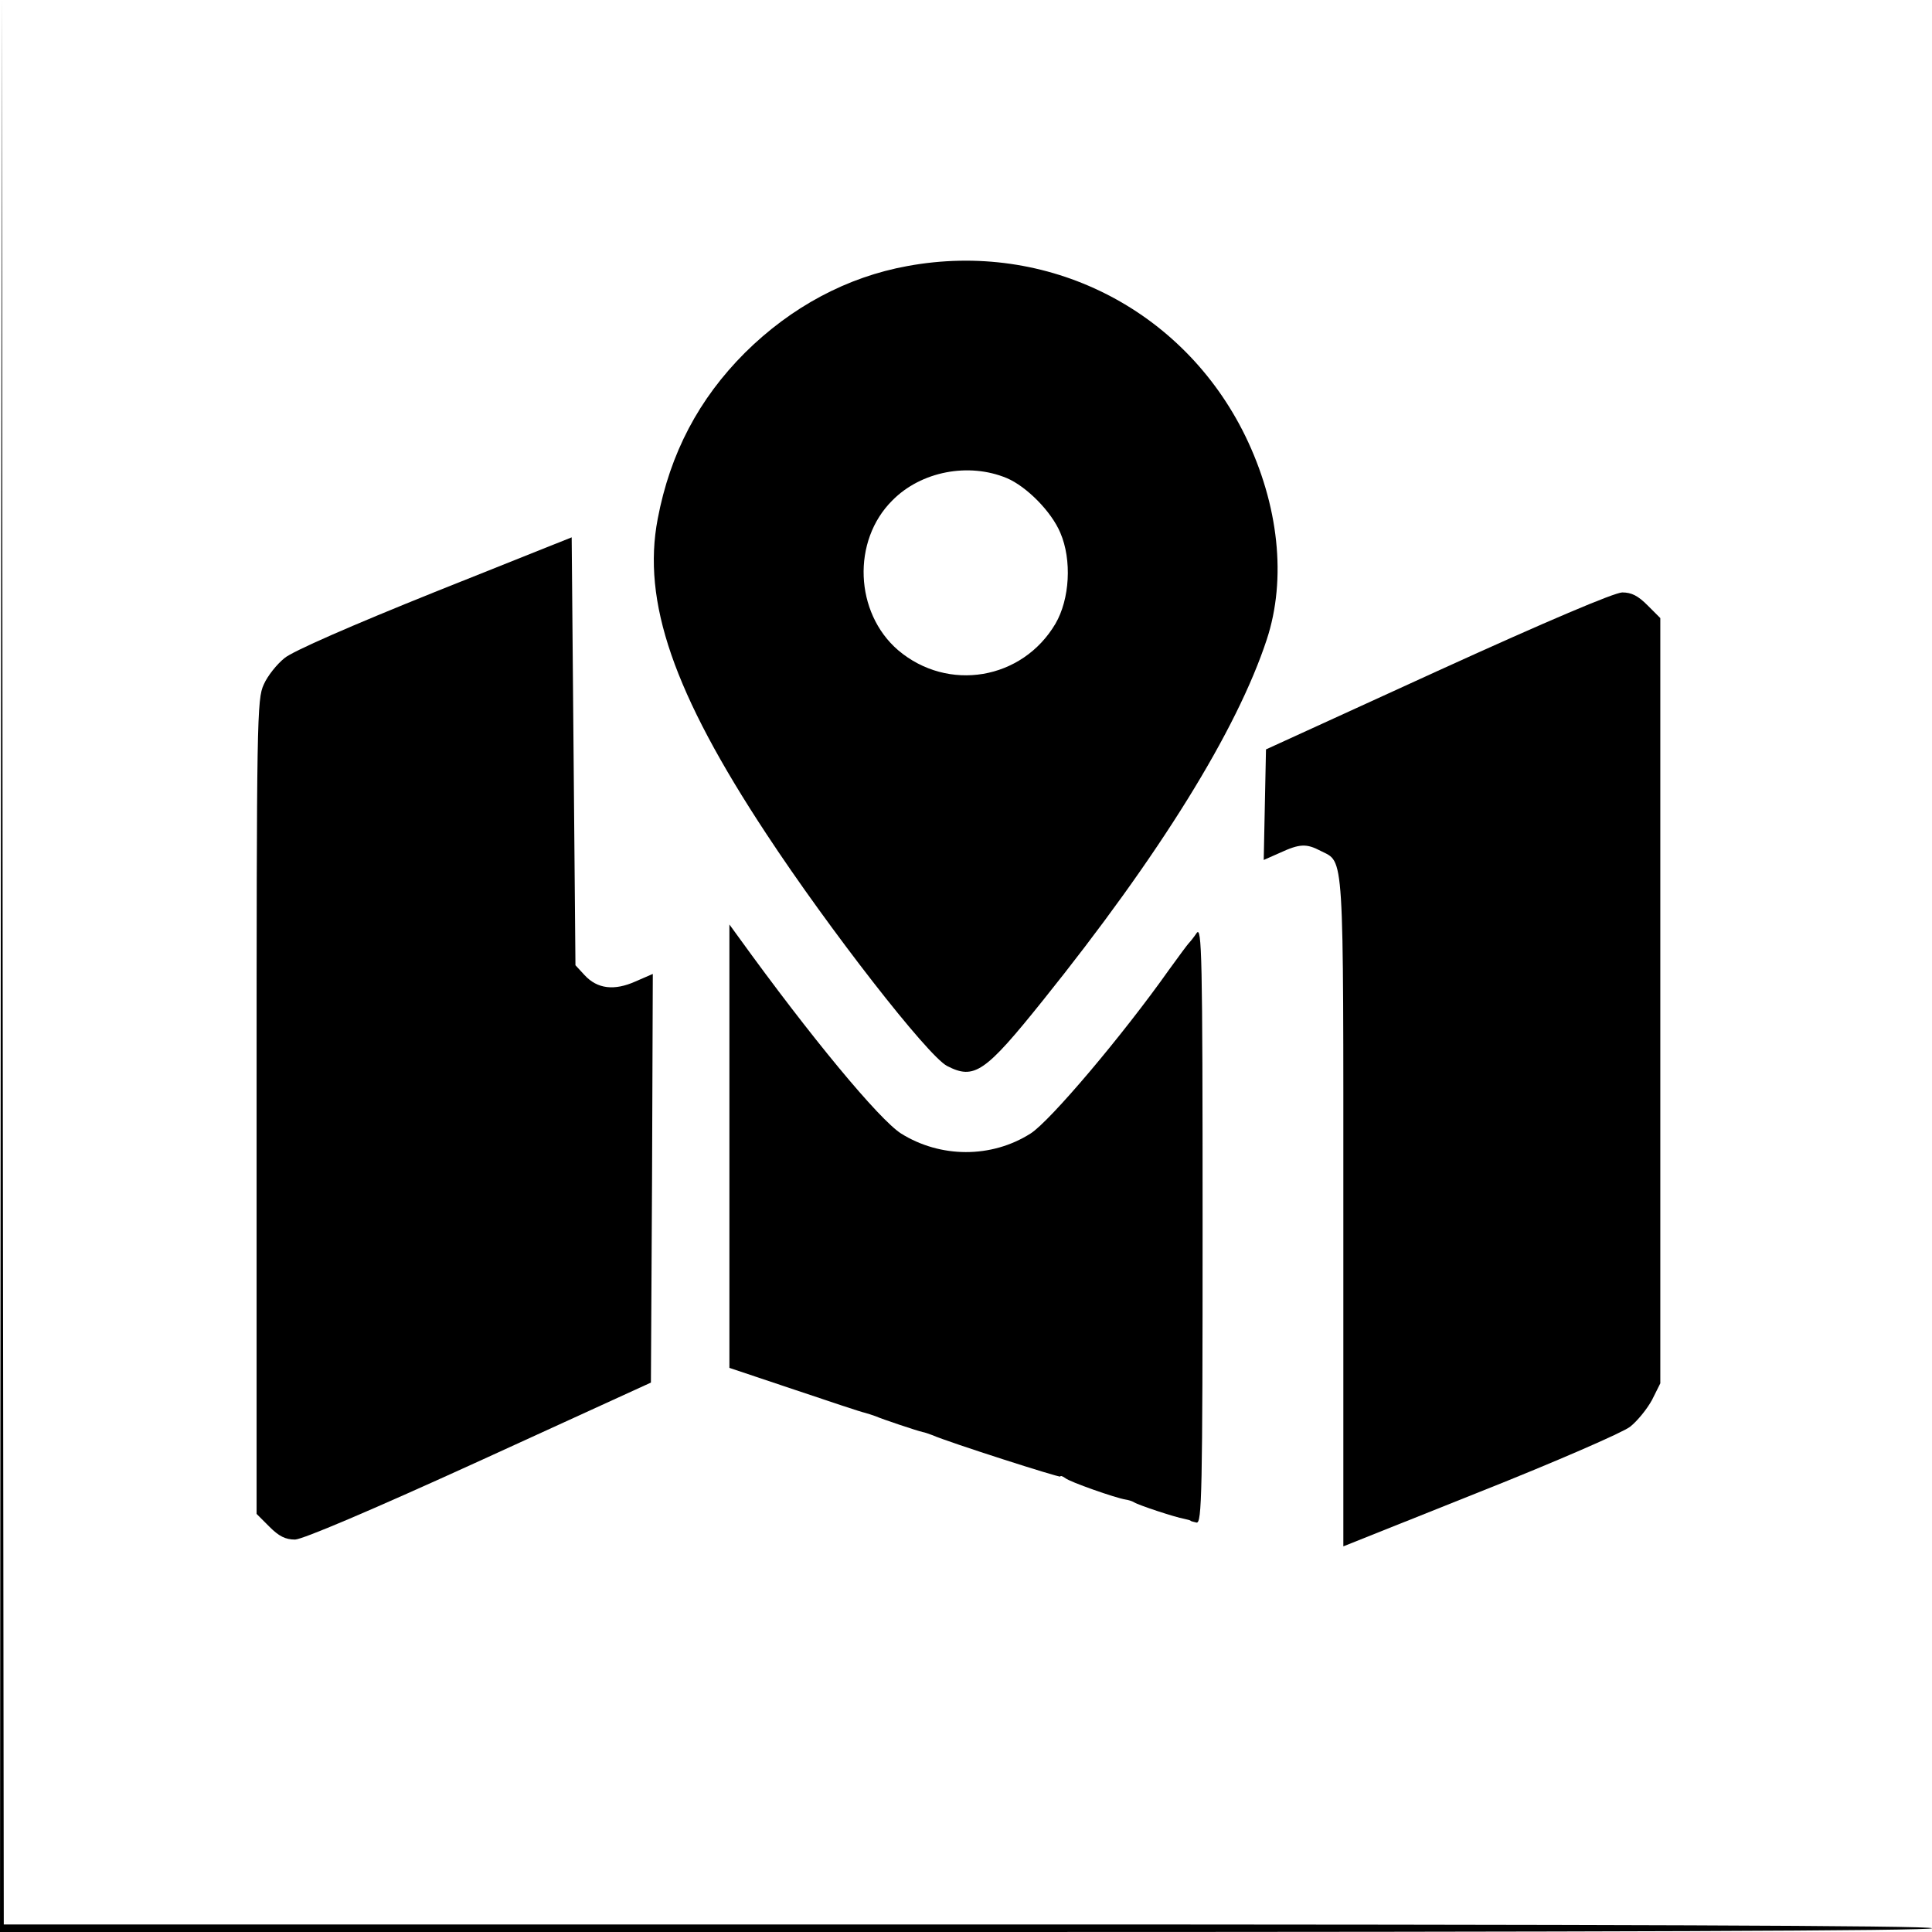<?xml version="1.0" standalone="no"?>
<!DOCTYPE svg PUBLIC "-//W3C//DTD SVG 20010904//EN"
 "http://www.w3.org/TR/2001/REC-SVG-20010904/DTD/svg10.dtd">
<svg version="1.0" xmlns="http://www.w3.org/2000/svg"
 width="512pt" height="512pt" viewBox="0 0 512 512"
 preserveAspectRatio="xMidYMid meet">
<g transform="translate(0,512) scale(0.1,-0.1)"
fill="#000000" stroke="none">
<path d="M2 2563 l-2 -2563 2560 0 c1700 0 2560 3 2560 10 0 7 -858 10 -2555
10 l-2555 0 -3 2553 -2 2552 -3 -2562z"/>
<path d="M2405 4415 c-160 -29 -308 -108 -431 -230 -122 -122 -198 -266 -231
-440 -42 -219 42 -462 288 -835 165 -251 428 -589 479 -615 72 -37 100 -18
254 174 310 386 514 716 593 956 53 161 32 357 -57 540 -165 337 -525 518
-895 450z m263 -562 c52 -22 118 -88 142 -145 31 -72 25 -176 -13 -241 -88
-149 -285 -182 -417 -70 -115 99 -123 290 -15 397 76 77 202 101 303 59z"/>
<path d="M1152 3551 c-219 -88 -377 -157 -398 -175 -20 -16 -45 -47 -55 -70
-18 -39 -19 -87 -19 -1120 l0 -1078 34 -34 c25 -25 42 -34 68 -34 21 1 194 74
488 208 l455 208 3 541 2 542 -46 -20 c-56 -25 -101 -20 -135 17 l-24 26 -5
567 -5 567 -363 -145z"/>
<path d="M3810 3342 l-455 -208 -3 -146 -3 -147 43 19 c52 24 70 25 108 5 63
-32 60 12 60 -959 l0 -884 363 145 c199 79 378 157 397 172 19 15 45 47 58 71
l22 44 0 1014 0 1014 -34 34 c-25 25 -42 34 -67 34 -22 -1 -195 -74 -489 -208z"/>
<path d="M1933 2082 l0 -587 173 -58 c95 -32 179 -60 186 -61 7 -2 20 -6 28
-9 18 -8 111 -39 125 -42 6 -1 17 -5 25 -8 46 -20 340 -114 340 -110 0 3 6 1
13 -4 11 -10 134 -53 160 -57 7 -1 17 -4 22 -7 12 -8 110 -40 133 -44 9 -2 17
-4 17 -5 0 -1 7 -3 16 -5 14 -2 16 73 16 791 0 716 -2 792 -16 771 -8 -12 -18
-24 -21 -27 -3 -3 -26 -34 -52 -70 -123 -174 -316 -402 -367 -434 -104 -66
-239 -65 -343 0 -58 37 -239 255 -431 521 l-24 33 0 -588z"/>
</g>
</svg>
